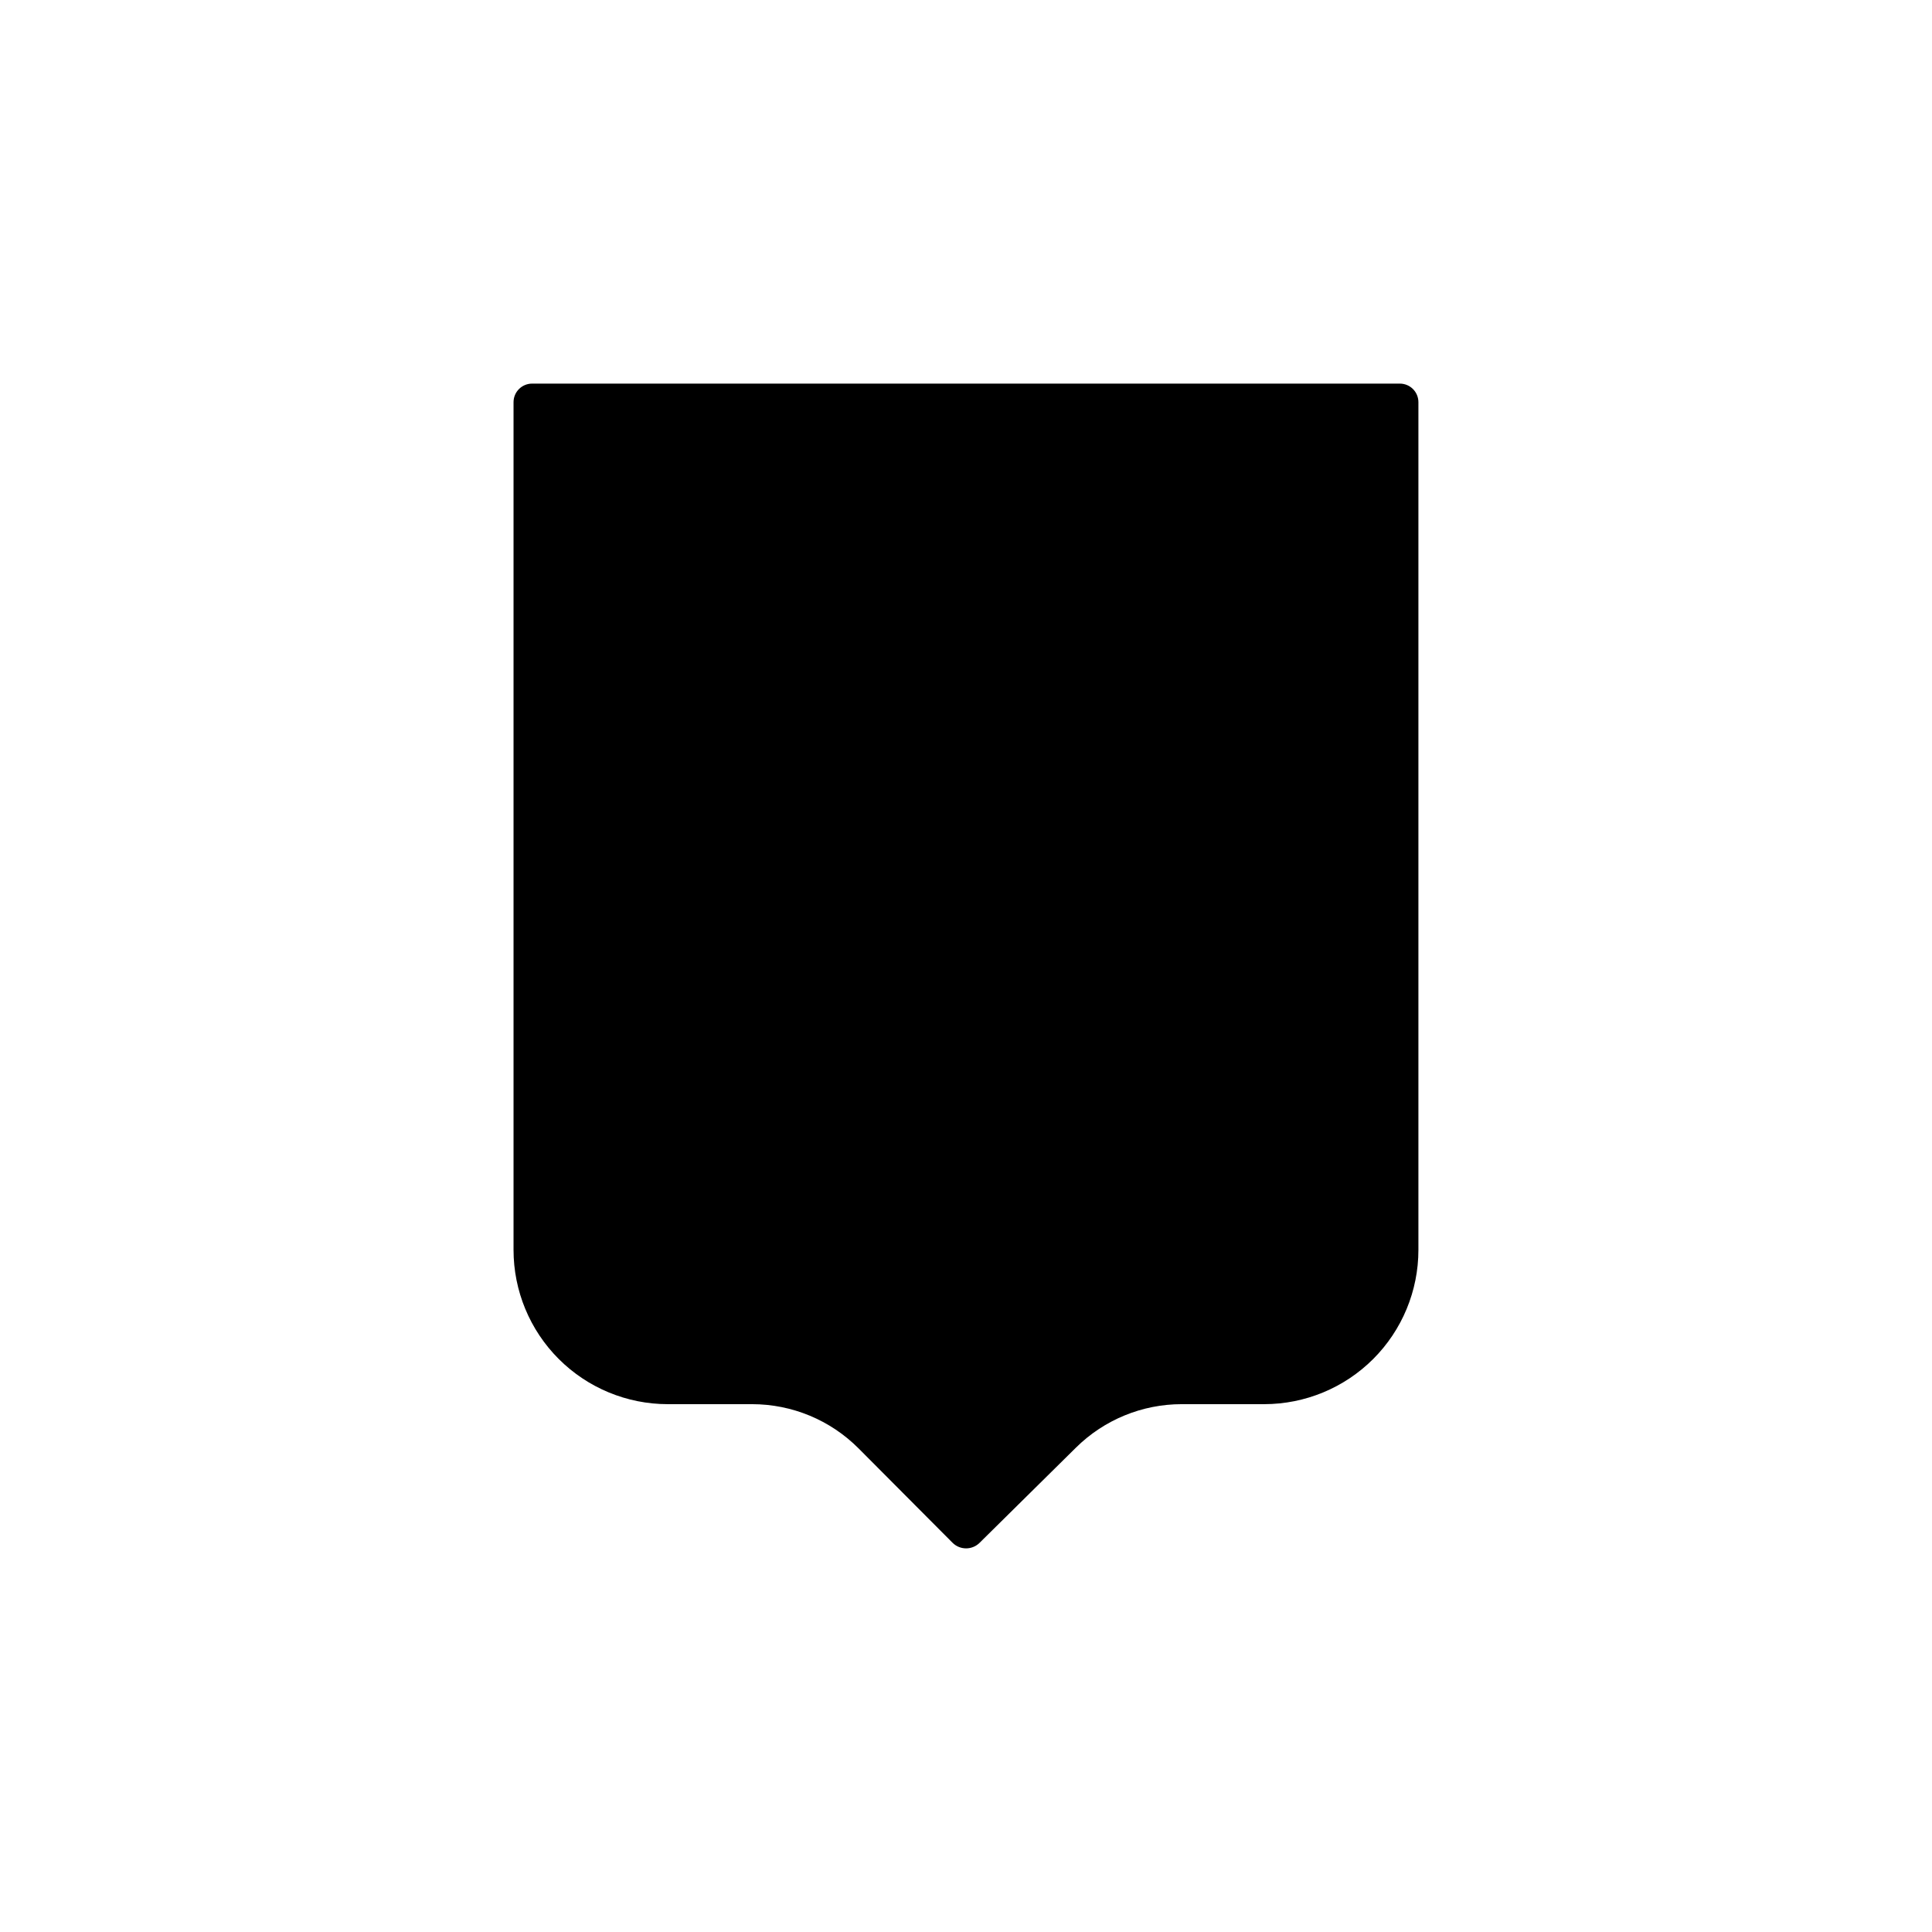 <?xml version="1.0" encoding="UTF-8"?>
<!-- Uploaded to: ICON Repo, www.svgrepo.com, Generator: ICON Repo Mixer Tools -->
<svg fill="#000000" width="800px" height="800px" version="1.1" viewBox="144 144 512 512" xmlns="http://www.w3.org/2000/svg">
 <path d="m514.97 245.66h-229.95c-2.719 0-4.926 2.203-4.926 4.922v224.65c0 10.844 4.309 21.246 11.977 28.91 7.668 7.668 18.066 11.977 28.91 11.977h22.324c10.598 0 20.758 4.223 28.234 11.73l24.887 24.992c1.973 1.98 5.176 1.996 7.168 0.031l25.57-25.258c7.457-7.363 17.516-11.496 28-11.496h21.844c10.844 0 21.242-4.309 28.91-11.973 7.668-7.668 11.977-18.07 11.977-28.914v-224.65c0-1.305-0.52-2.559-1.441-3.481-0.926-0.926-2.18-1.441-3.484-1.441z"/>
</svg>